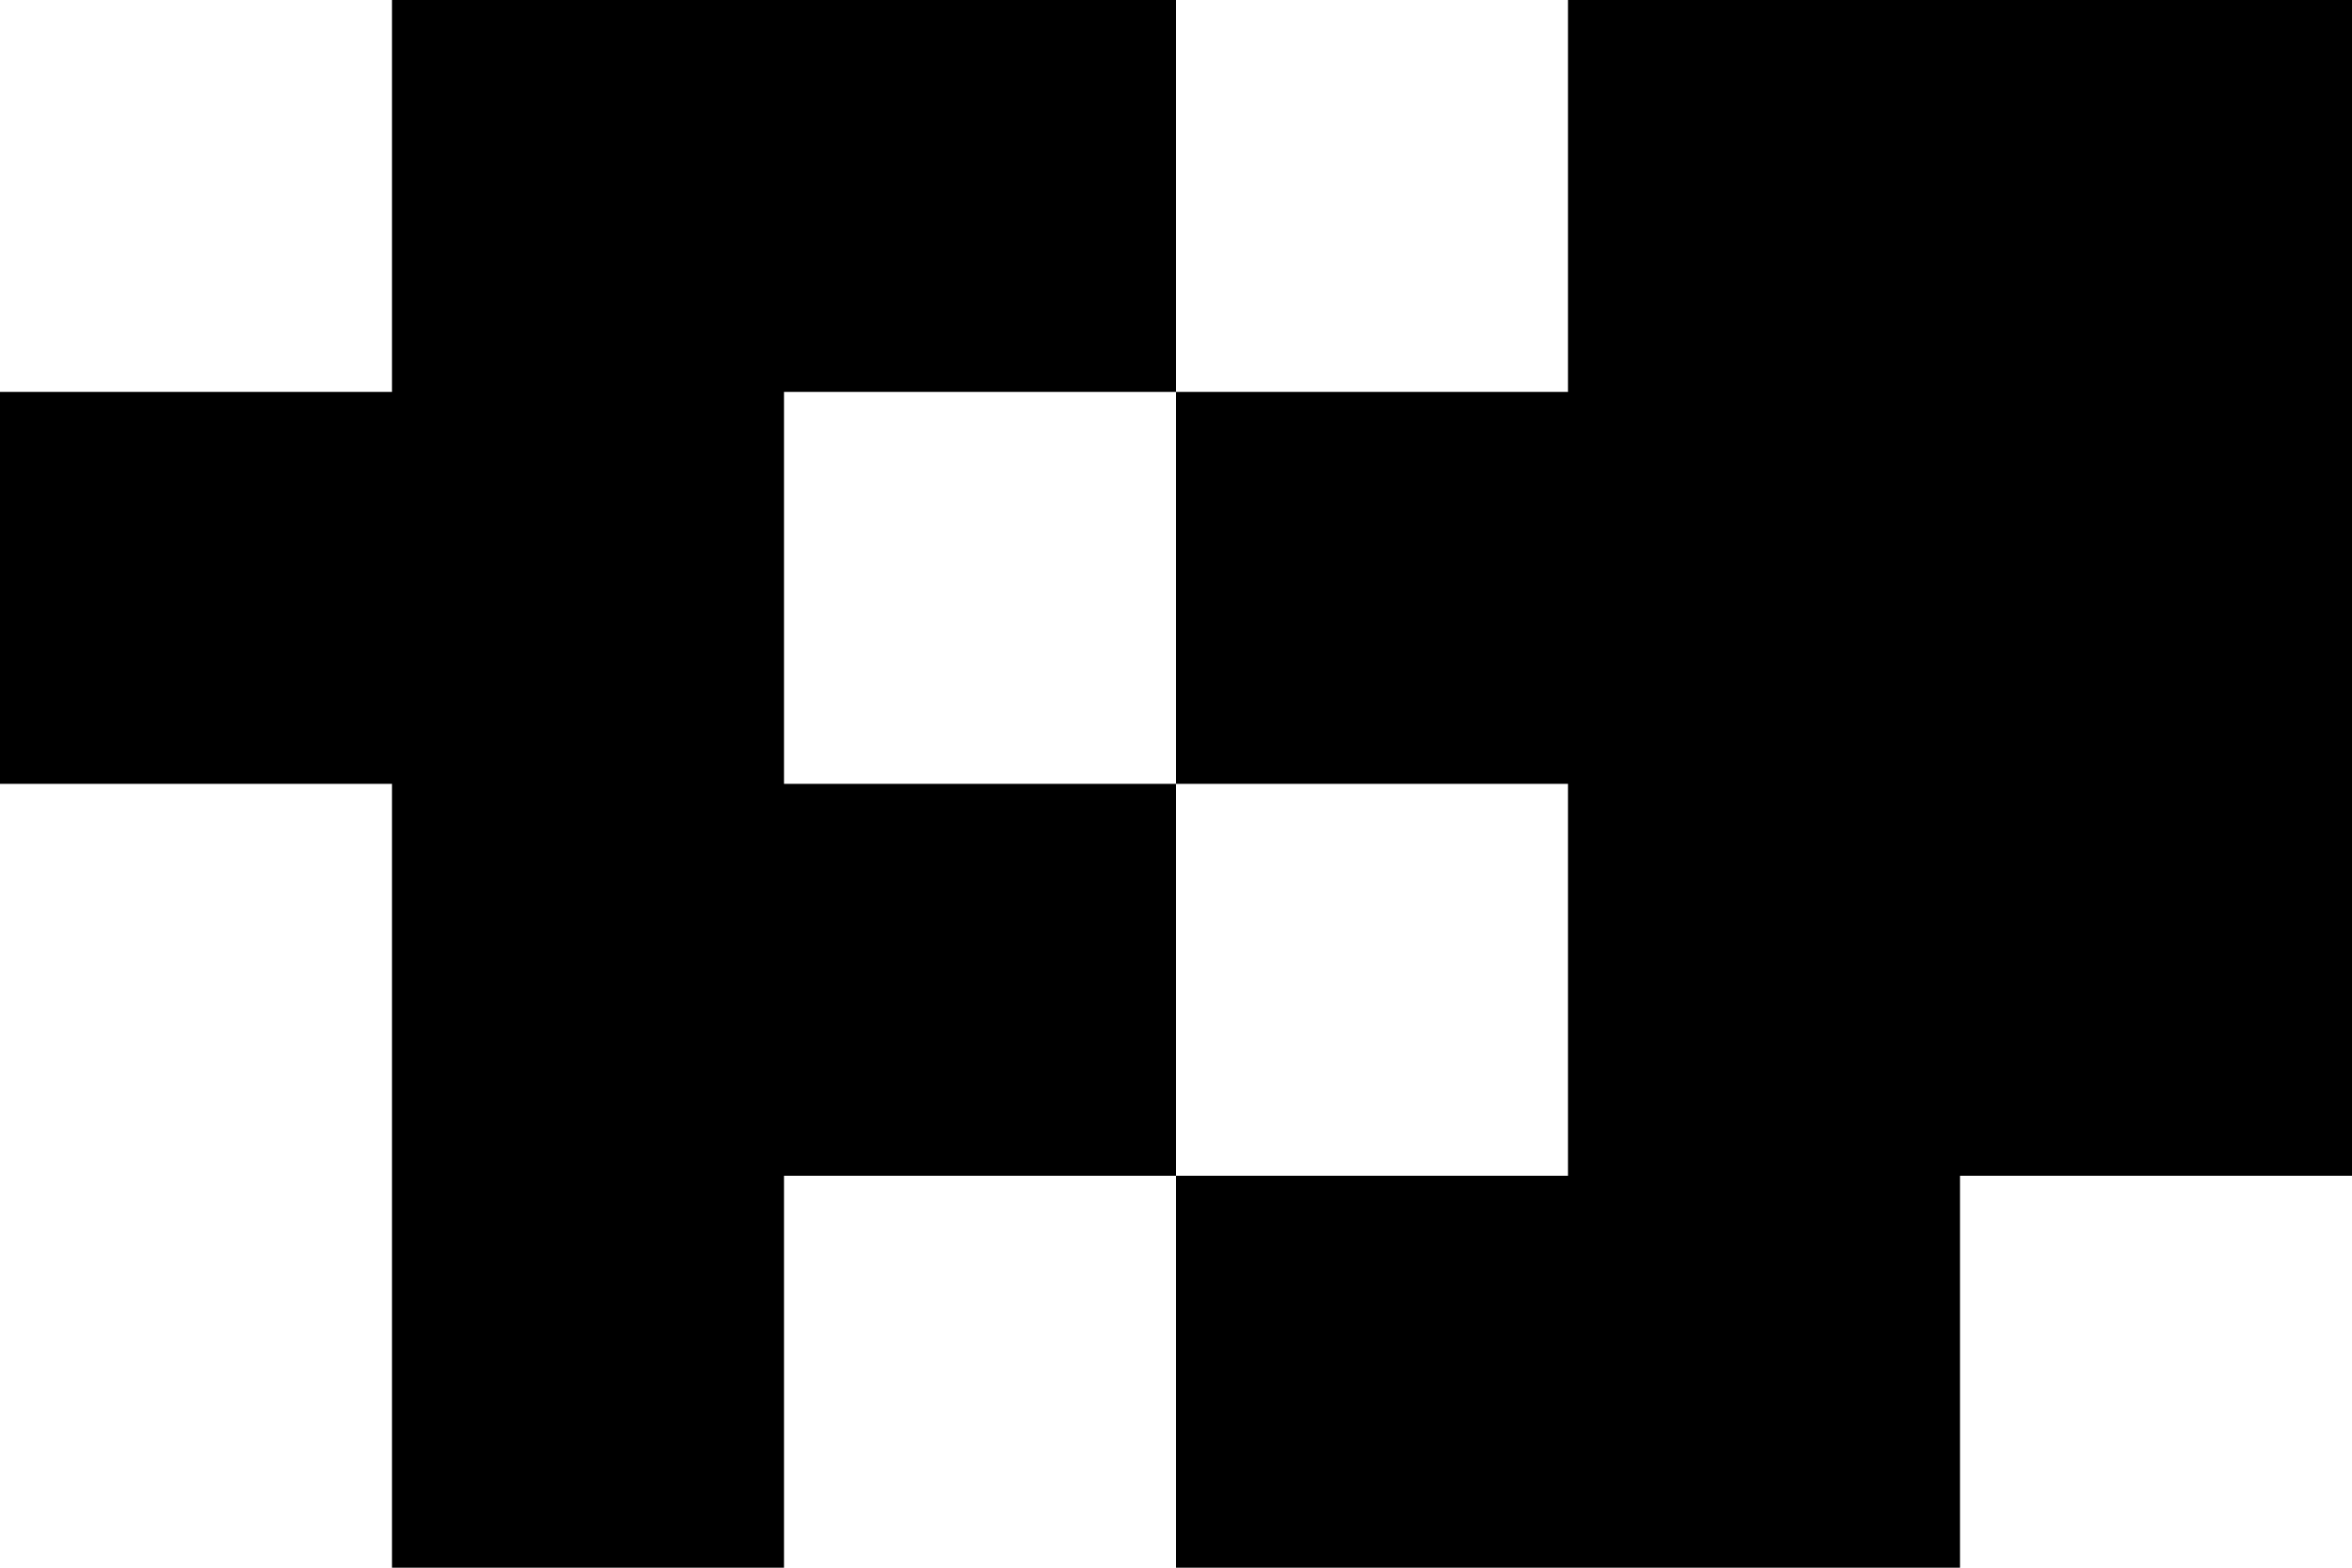 <?xml version="1.0" encoding="UTF-8"?> <svg xmlns="http://www.w3.org/2000/svg" width="60" height="40" viewBox="0 0 60 40" fill="none"><path d="M20 40H10V20H0V10H10V0H30V10H20V20H30V10H40V0H60V30H50V40H30V30H40V20H30V30H20V40Z" fill="black"></path></svg> 